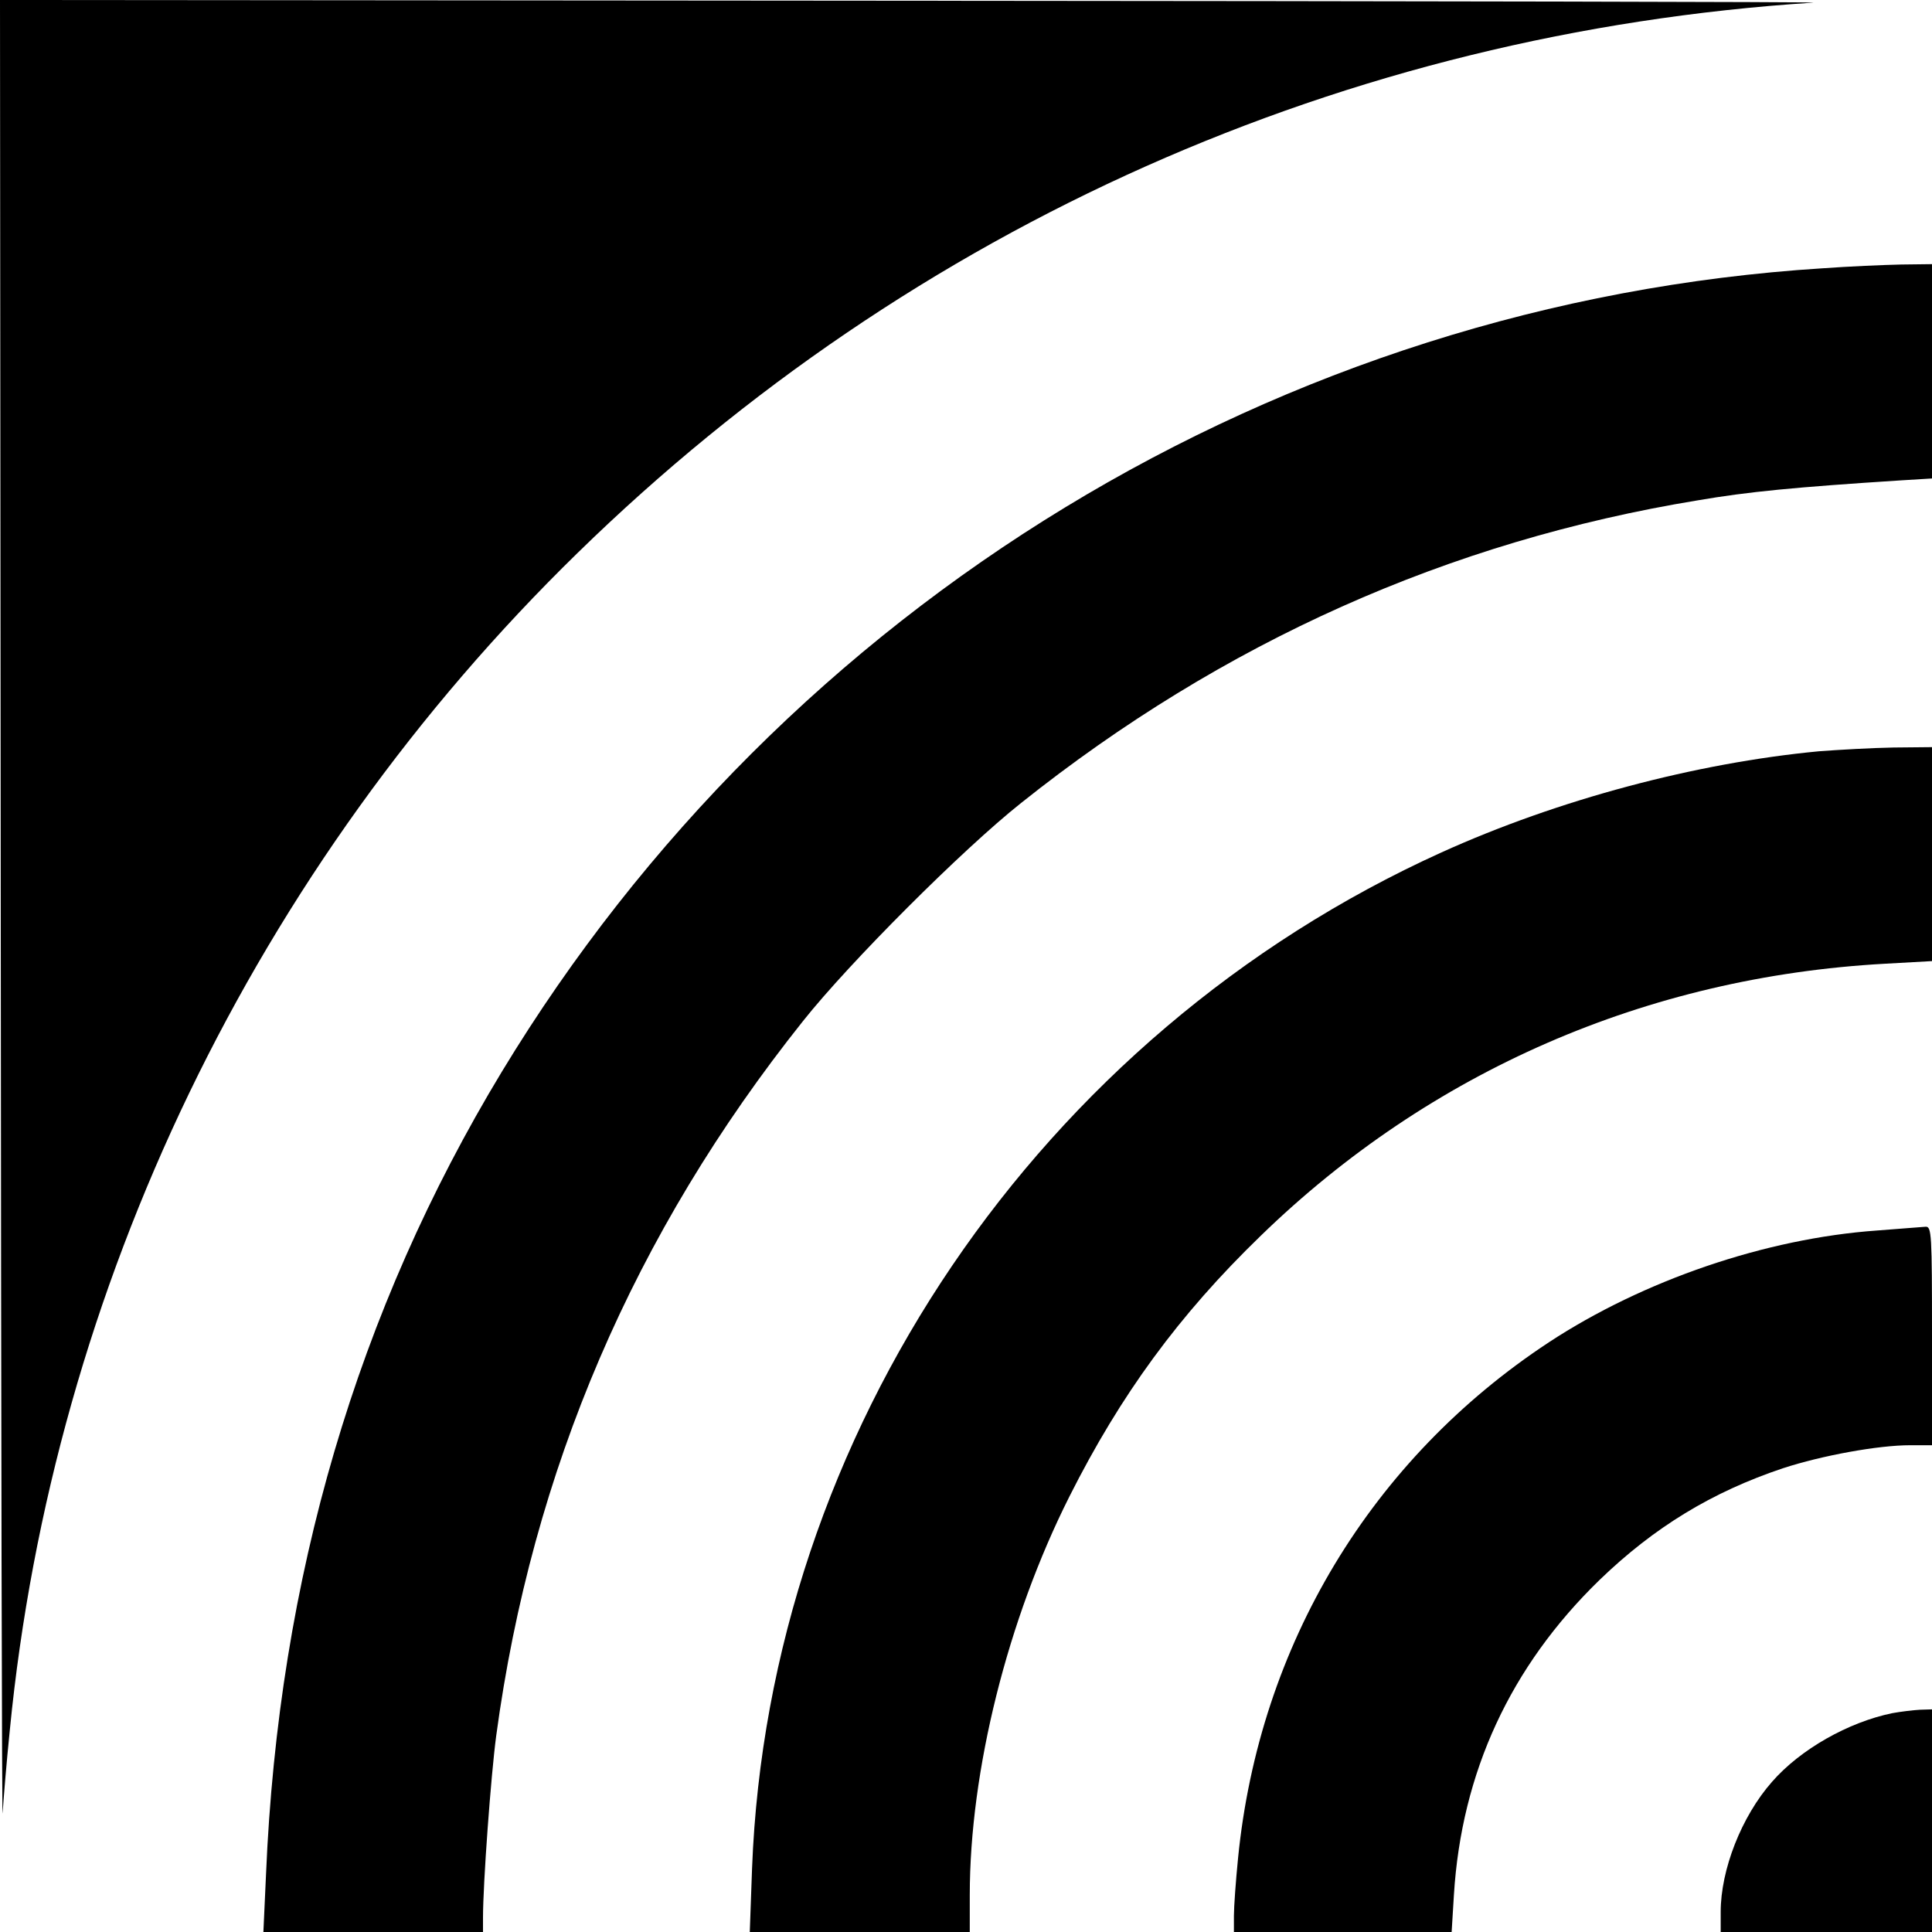 <?xml version="1.0" standalone="no"?>
<!DOCTYPE svg PUBLIC "-//W3C//DTD SVG 20010904//EN"
 "http://www.w3.org/TR/2001/REC-SVG-20010904/DTD/svg10.dtd">
<svg version="1.0" xmlns="http://www.w3.org/2000/svg"
 width="512pt" height="512pt" viewBox="0 0 512 512"
 preserveAspectRatio="xMidYMid meet">
<g transform="translate(0,512) scale(0.1,-0.1)"
fill="#000000" stroke="none">
<path d="M2 2688 c1 -1338 3 -2406 5 -2373 2 33 10 132 19 220 115 1175 651
2287 1505 3120 889 868 2036 1378 3274 1458 28 2 -1042 4 -2377 5 l-2428 2 2
-2432z"/>
<path d="M4830 4409 c-1437 -91 -2749 -889 -3500 -2129 -383 -633 -592 -1341
-625 -2127 l-7 -153 291 0 291 0 0 38 c0 91 21 377 35 482 95 703 365 1332
813 1894 123 155 423 455 578 578 534 426 1134 694 1793 802 134 23 259 35
539 53 l82 5 0 284 0 284 -82 -1 c-46 -1 -139 -5 -208 -10z"/>
<path d="M4820 3129 c-326 -31 -691 -128 -1000 -268 -1066 -483 -1783 -1540
-1827 -2693 l-6 -168 291 0 292 0 0 98 c0 329 100 730 264 1056 136 270 290
481 507 691 449 436 1023 686 1654 721 l125 7 0 283 0 284 -102 -1 c-57 -1
-146 -6 -198 -10z"/>
<path d="M4974 1859 c-295 -21 -619 -132 -869 -296 -471 -310 -768 -803 -824
-1367 -6 -60 -11 -129 -11 -153 l0 -43 288 0 289 0 6 98 c20 325 150 606 386
835 145 140 298 233 486 296 104 34 253 61 337 61 l58 0 0 290 c0 270 -1 290
-17 289 -10 -1 -68 -5 -129 -10z"/>
<path d="M5015 580 c-117 -24 -244 -96 -319 -182 -81 -92 -136 -233 -136 -345
l0 -53 280 0 280 0 0 295 0 295 -32 -1 c-18 -1 -51 -5 -73 -9z"/>
</g>
</svg>
